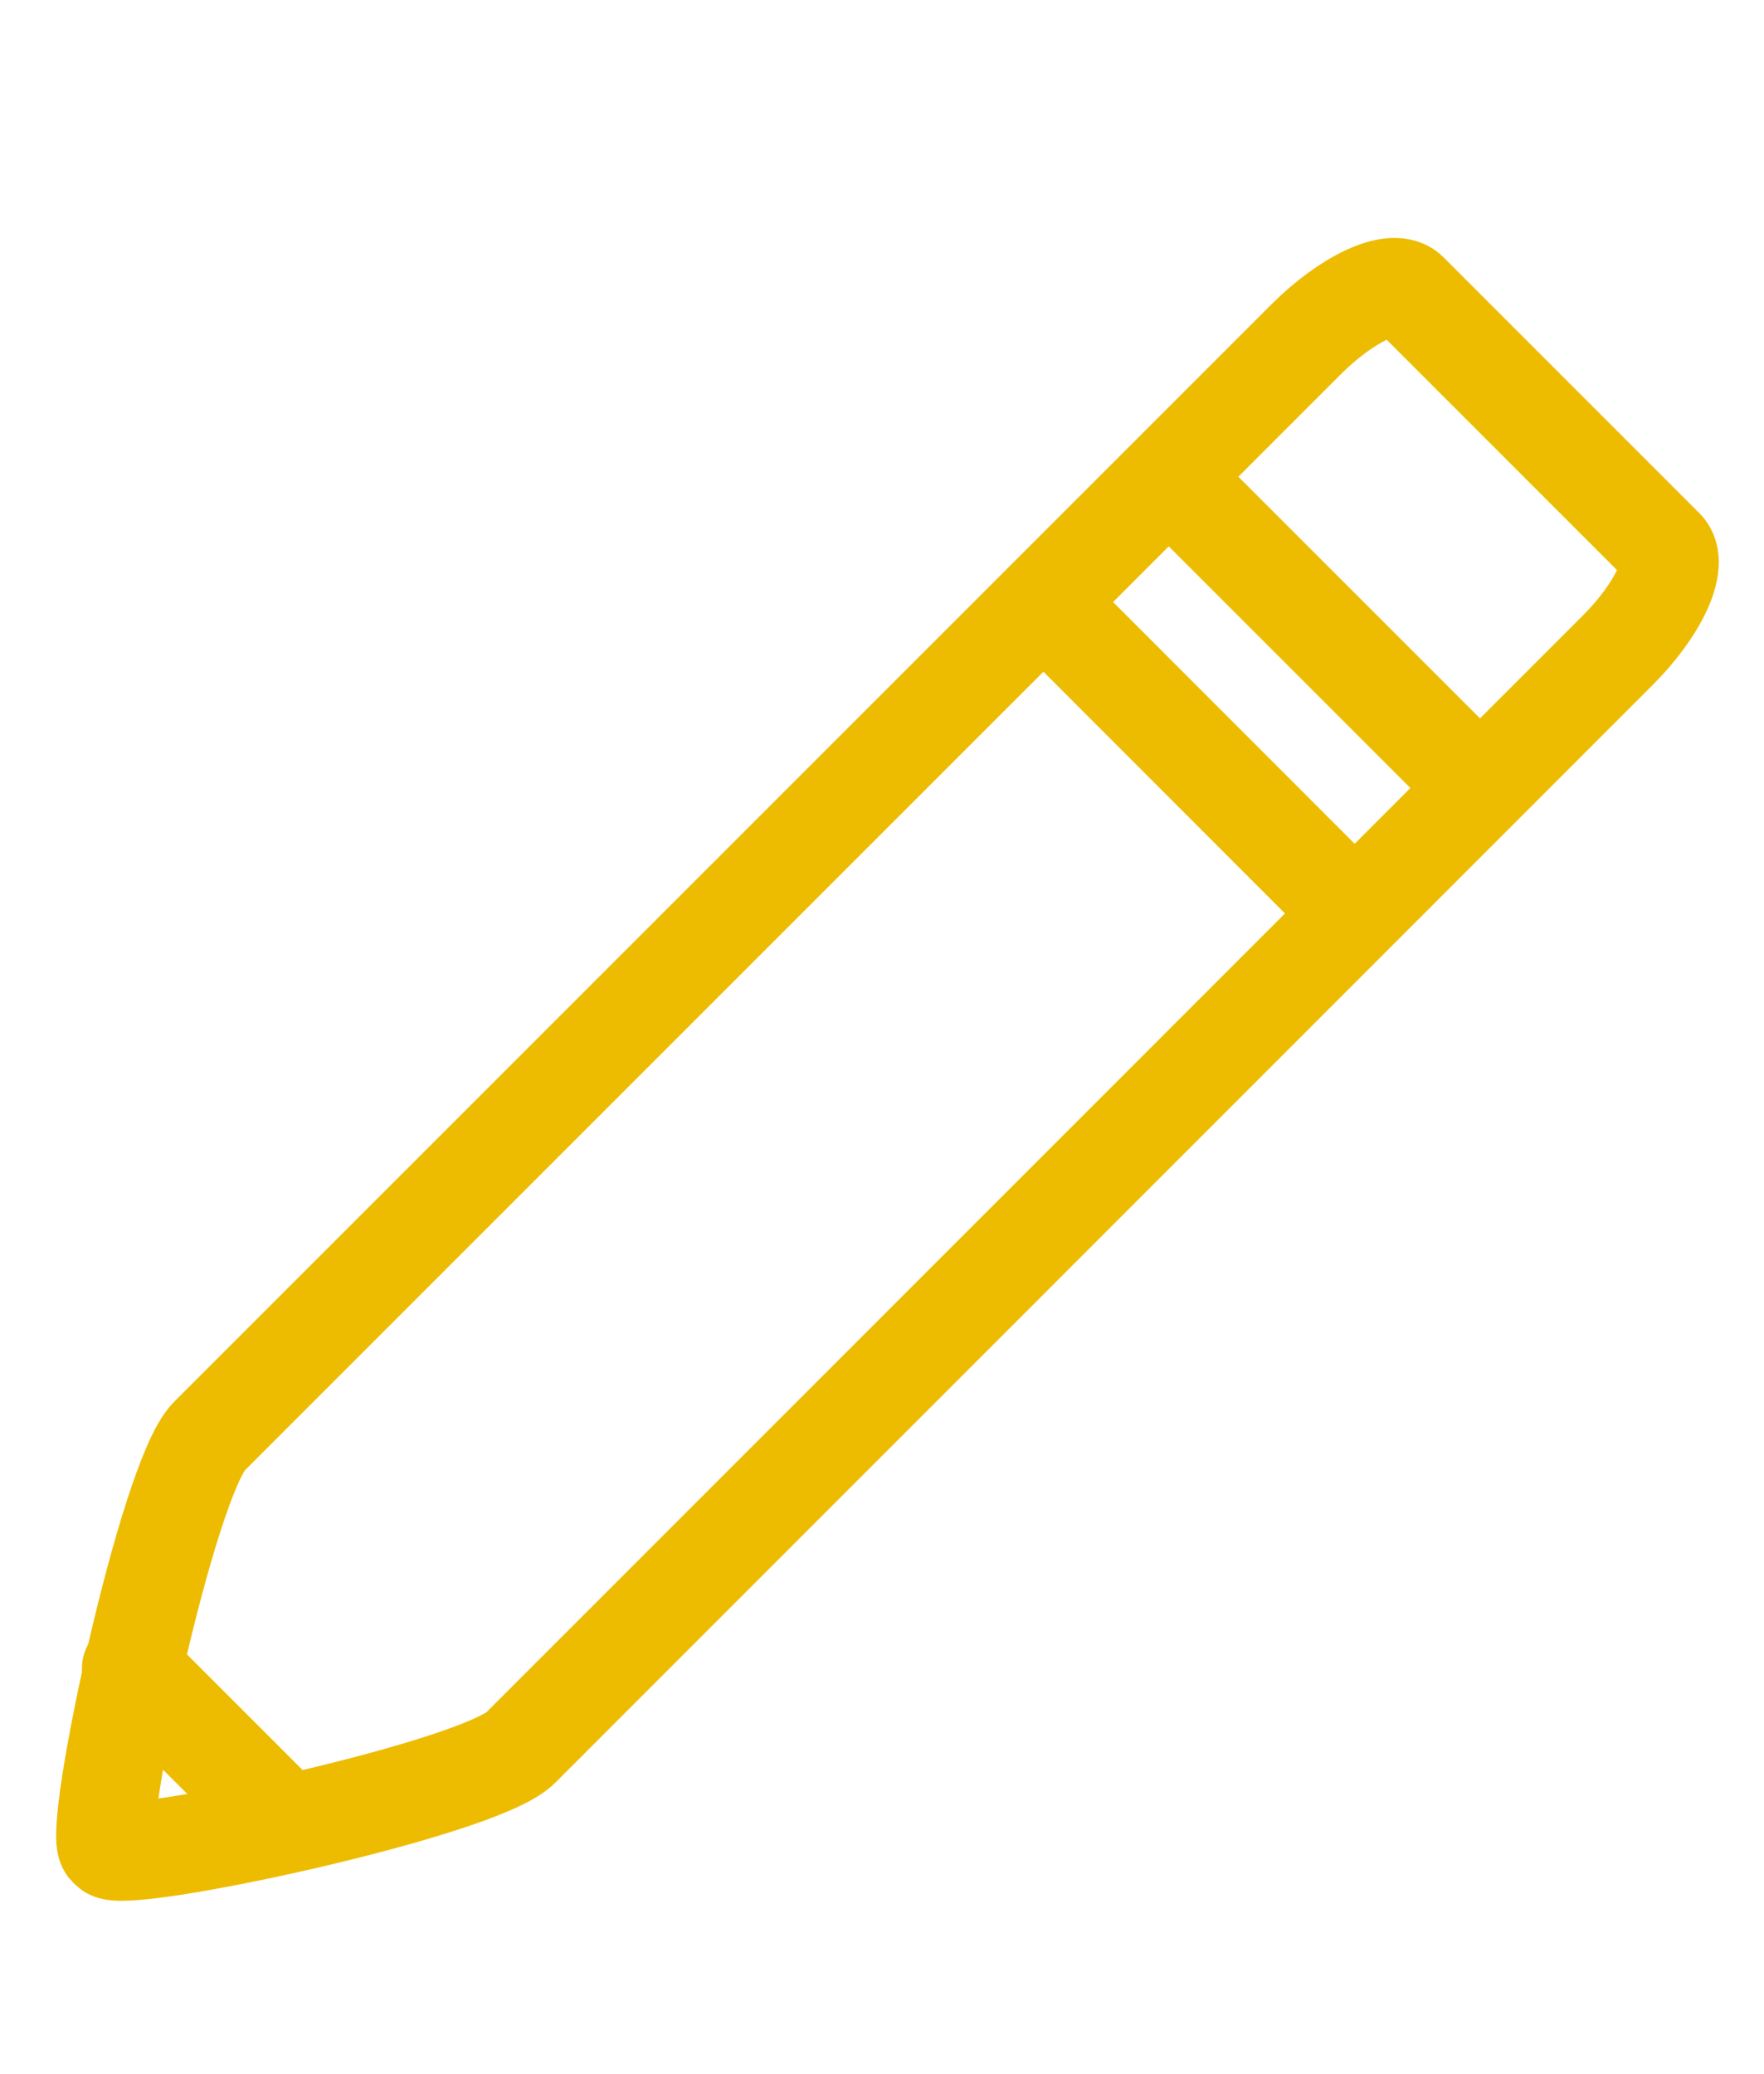 <?xml version="1.0" encoding="utf-8"?>
<!-- Generator: Adobe Illustrator 25.1.0, SVG Export Plug-In . SVG Version: 6.00 Build 0)  -->
<svg version="1.1" id="Ebene_1" xmlns="http://www.w3.org/2000/svg" xmlns:xlink="http://www.w3.org/1999/xlink" x="0px" y="0px"
	 viewBox="0 0 89.54 105.27" style="enable-background:new 0 0 89.54 105.27;" xml:space="preserve">
<style type="text/css">
	.st0{fill:none;stroke:#EDBC00;stroke-width:5;stroke-linecap:round;stroke-linejoin:round;stroke-miterlimit:10;}
</style>
<g>
	<path class="st0" d="M10.62,72.9l55.67-55.67c2.1-2.1,4.44-3.18,5.22-2.4l12.98,12.98c0.78,0.78-0.29,3.12-2.4,5.22L26.42,88.71
		c-2.1,2.1-20.07,5.94-20.85,5.16l-0.12-0.12C4.68,92.96,8.52,75,10.62,72.9z"/>
	<line class="st0" x1="59.37" y1="24.24" x2="74.81" y2="39.68"/>
	<line class="st0" x1="53.01" y1="30.6" x2="68.44" y2="46.04"/>
	<line class="st0" x1="6.66" y1="84.67" x2="14.38" y2="92.39"/>
</g>
</svg>
